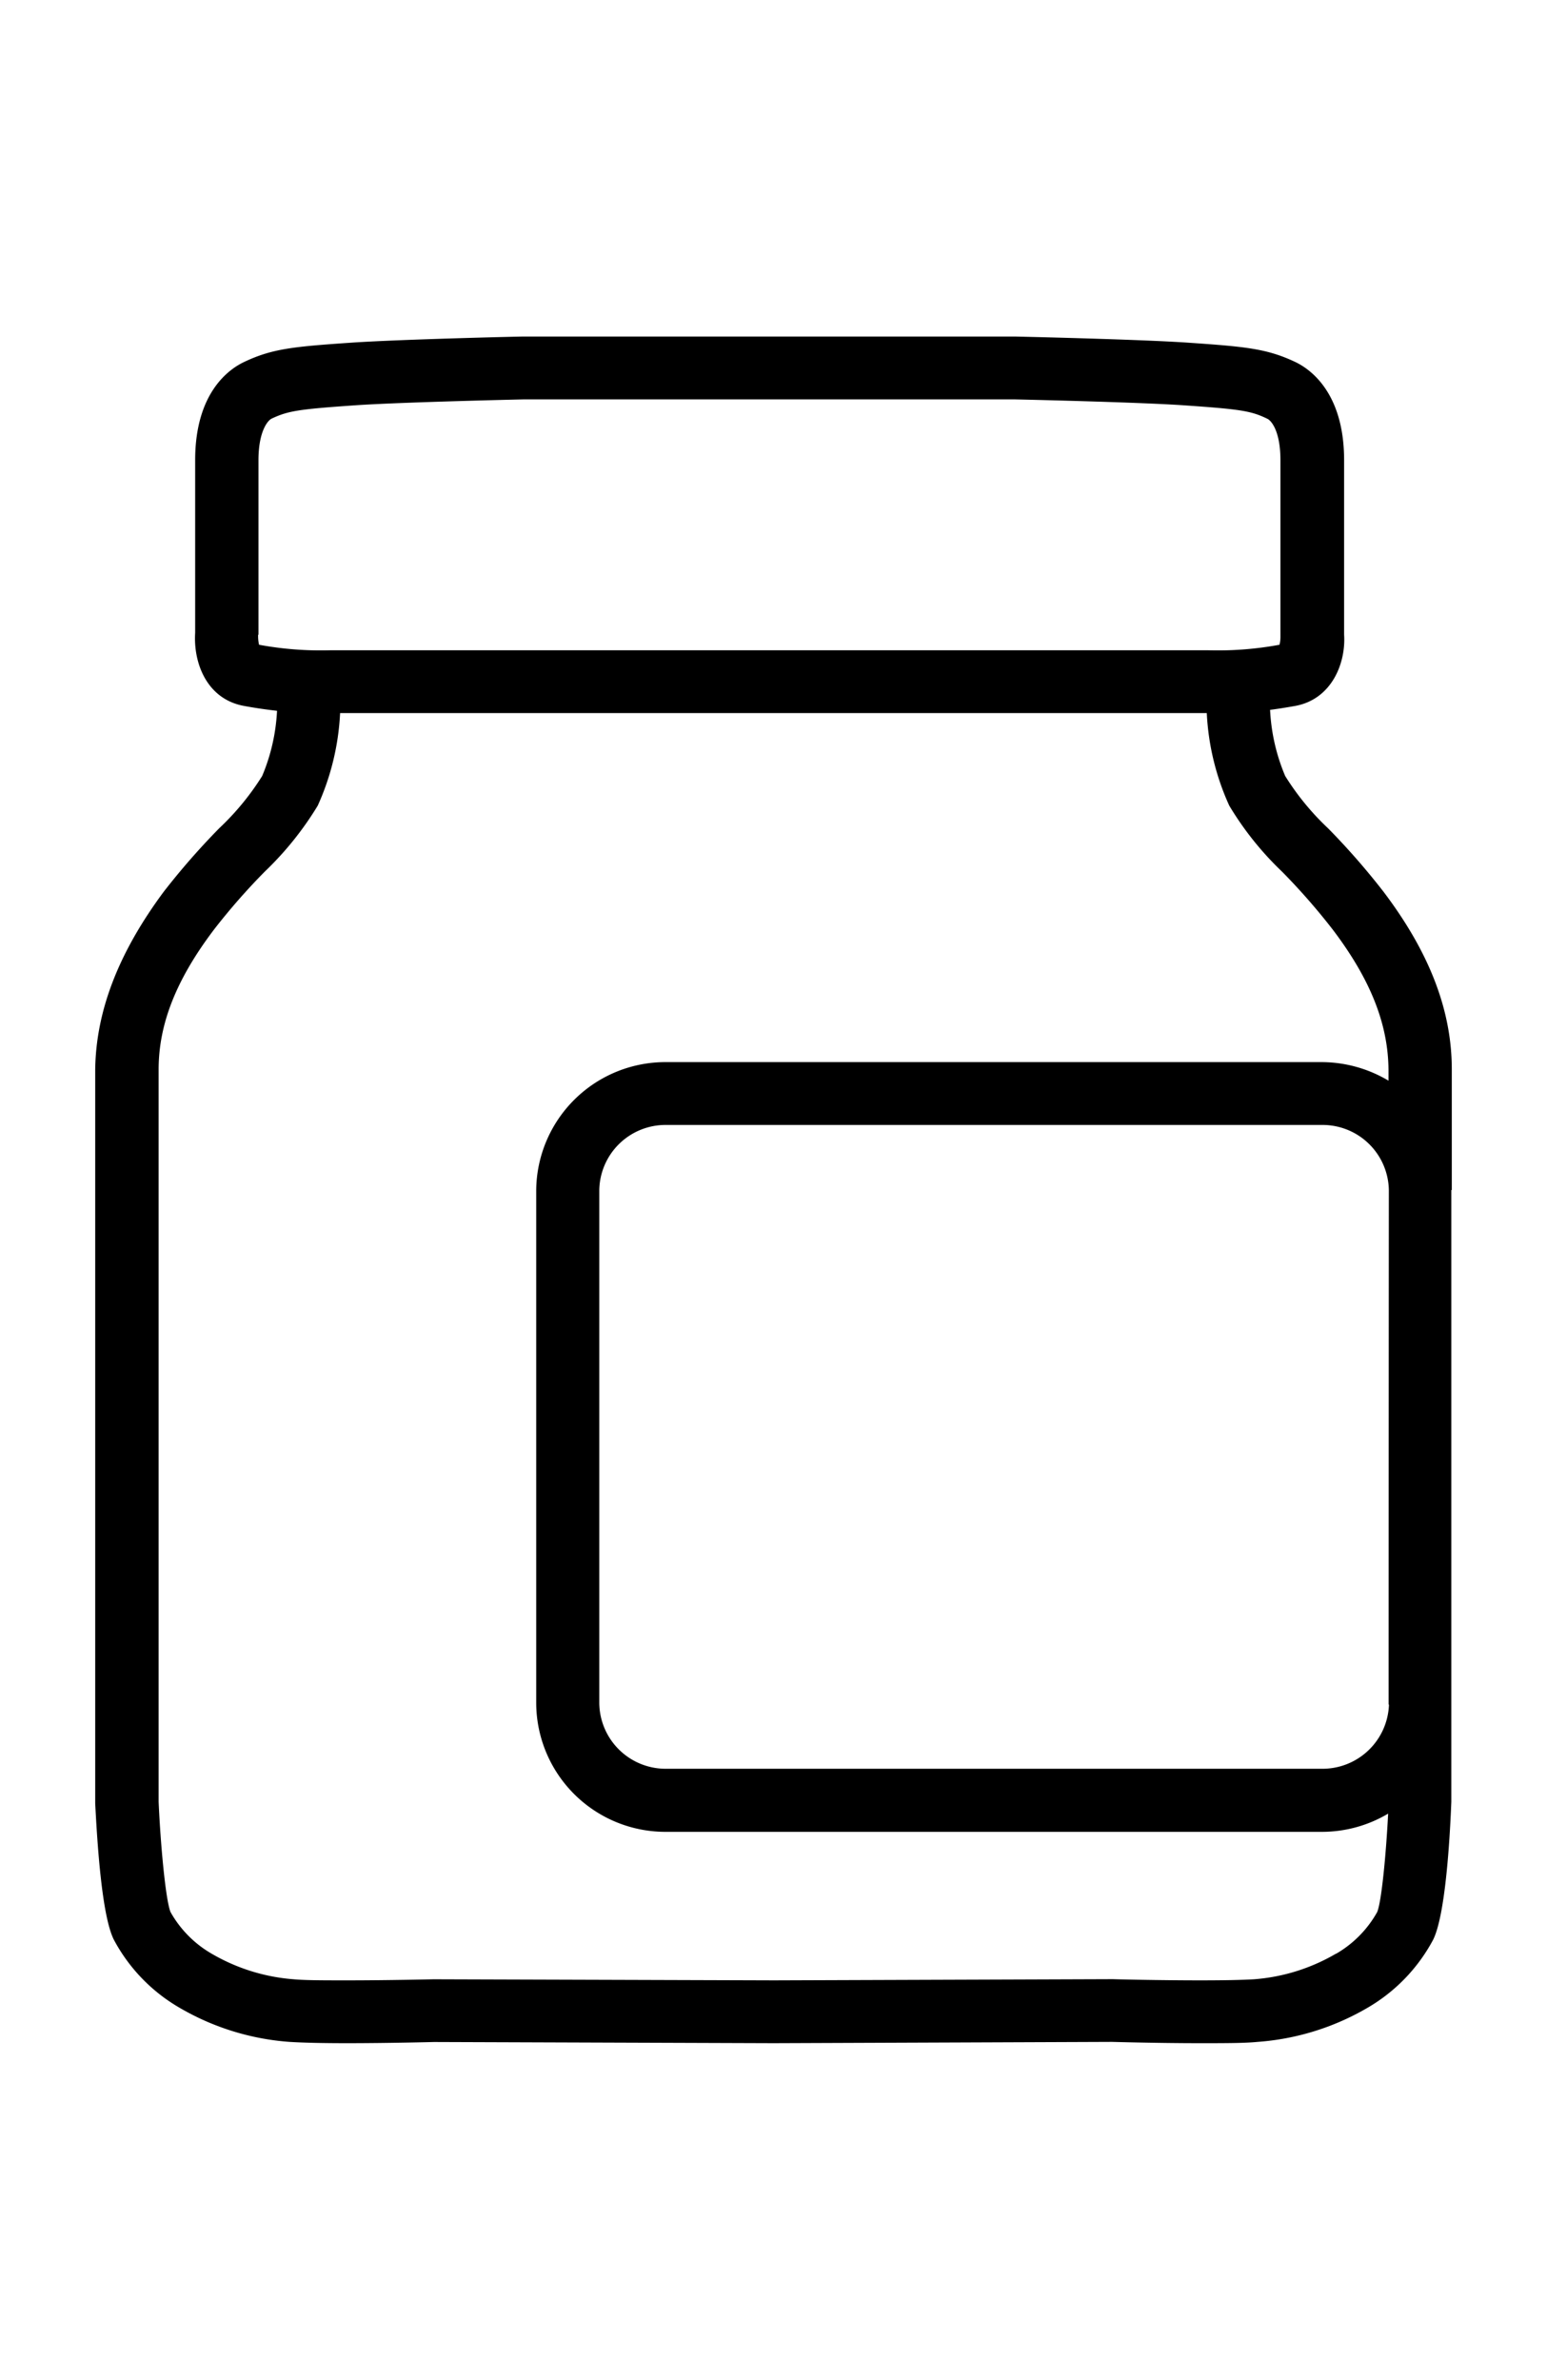 <svg id="Calque_1" data-name="Calque 1" xmlns="http://www.w3.org/2000/svg" viewBox="0 0 130 200"><path d="M122,100v0c0-5,0-8.7,0-10.14,0-5-1.91-9.87-5.74-14.93a60.41,60.41,0,0,0-4.65-5.32,22,22,0,0,1-3.61-4.4,16.23,16.23,0,0,1-1.27-5.56c.63-.08,1.32-.19,2.11-.33,3.06-.56,4.27-3.58,4.11-6V38.67c0-5.71-2.89-7.68-4.12-8.26-2.36-1.11-4.13-1.28-8.92-1.61-4-.28-14.14-.51-14.63-.52H44c-.42,0-10.54.24-14.56.52-4.79.33-6.57.5-8.91,1.61-1.24.58-4.13,2.54-4.13,8.26V53.18c-.16,2.56,1,5.58,4.11,6.14,1.08.2,2,.32,2.77.41a16.18,16.18,0,0,1-1.25,5.48,22.22,22.22,0,0,1-3.61,4.39,60.83,60.83,0,0,0-4.66,5.33C10,80,8.07,84.89,8,89.86c0,6.55,0,61,0,61.68C8.18,155,8.56,161,9.57,163a14.47,14.47,0,0,0,5.6,5.76,21.34,21.34,0,0,0,9.15,2.82c1.09.07,2.72.11,4.84.11,3.55,0,7.31-.1,7.31-.1l28.54.1,28.44-.11s3.81.11,7.39.11c2.12,0,3.75,0,4.85-.11a21.34,21.34,0,0,0,9.15-2.82,14.51,14.51,0,0,0,5.59-5.76c1-2,1.39-8.06,1.53-11.59v-8.07c0-.08,0-.15,0-.22V100Zm-5.28,43.22a5.59,5.59,0,0,1-5.64,5.41H56a5.58,5.58,0,0,1-5.64-5.51V100A5.57,5.57,0,0,1,56,94.53h55.07a5.57,5.57,0,0,1,5.64,5.49C116.7,112.33,116.69,132.2,116.69,143.25Zm-95-89.9V38.67c0-2.44.79-3.34,1.1-3.49,1.38-.65,2.24-.79,7-1.12,3.9-.27,14.22-.5,14.26-.5h41.1c.1,0,10.41.23,14.32.5,4.79.33,5.64.47,7,1.13.31.14,1.1,1,1.1,3.48V53.52a2.58,2.58,0,0,1-.08.66,28.59,28.59,0,0,1-6.08.46H27.85a28.59,28.59,0,0,1-6.08-.46A3.28,3.28,0,0,1,21.69,53.35Zm90.56,110.84a16,16,0,0,1-6.91,2.16c-1,.06-2.49.09-4.5.09-3.52,0-7.24-.09-7.33-.1l-28.5.1-28.6-.09s-3.74.09-7.26.09c-2,0-3.52,0-4.49-.09a16.06,16.06,0,0,1-6.92-2.16,9.27,9.27,0,0,1-3.44-3.49c-.41-1-.84-5.63-1-9.26,0-.55,0-55,0-61.54,0-3.85,1.5-7.6,4.67-11.78a54.2,54.2,0,0,1,4.27-4.87A27.06,27.06,0,0,0,26.7,67.7a21.35,21.35,0,0,0,1.88-7.78h72.83a21.23,21.23,0,0,0,1.89,7.78,26.41,26.41,0,0,0,4.44,5.55A54.21,54.21,0,0,1,112,78.12c3.16,4.17,4.65,7.92,4.68,11.77v.92a11,11,0,0,0-5.63-1.56H56A10.86,10.86,0,0,0,45.06,100v43.12A10.86,10.86,0,0,0,56,153.93h55.07a10.88,10.88,0,0,0,5.58-1.53c-.18,3.51-.56,7.41-.92,8.27A9.26,9.26,0,0,1,112.25,164.19Z"/></svg>